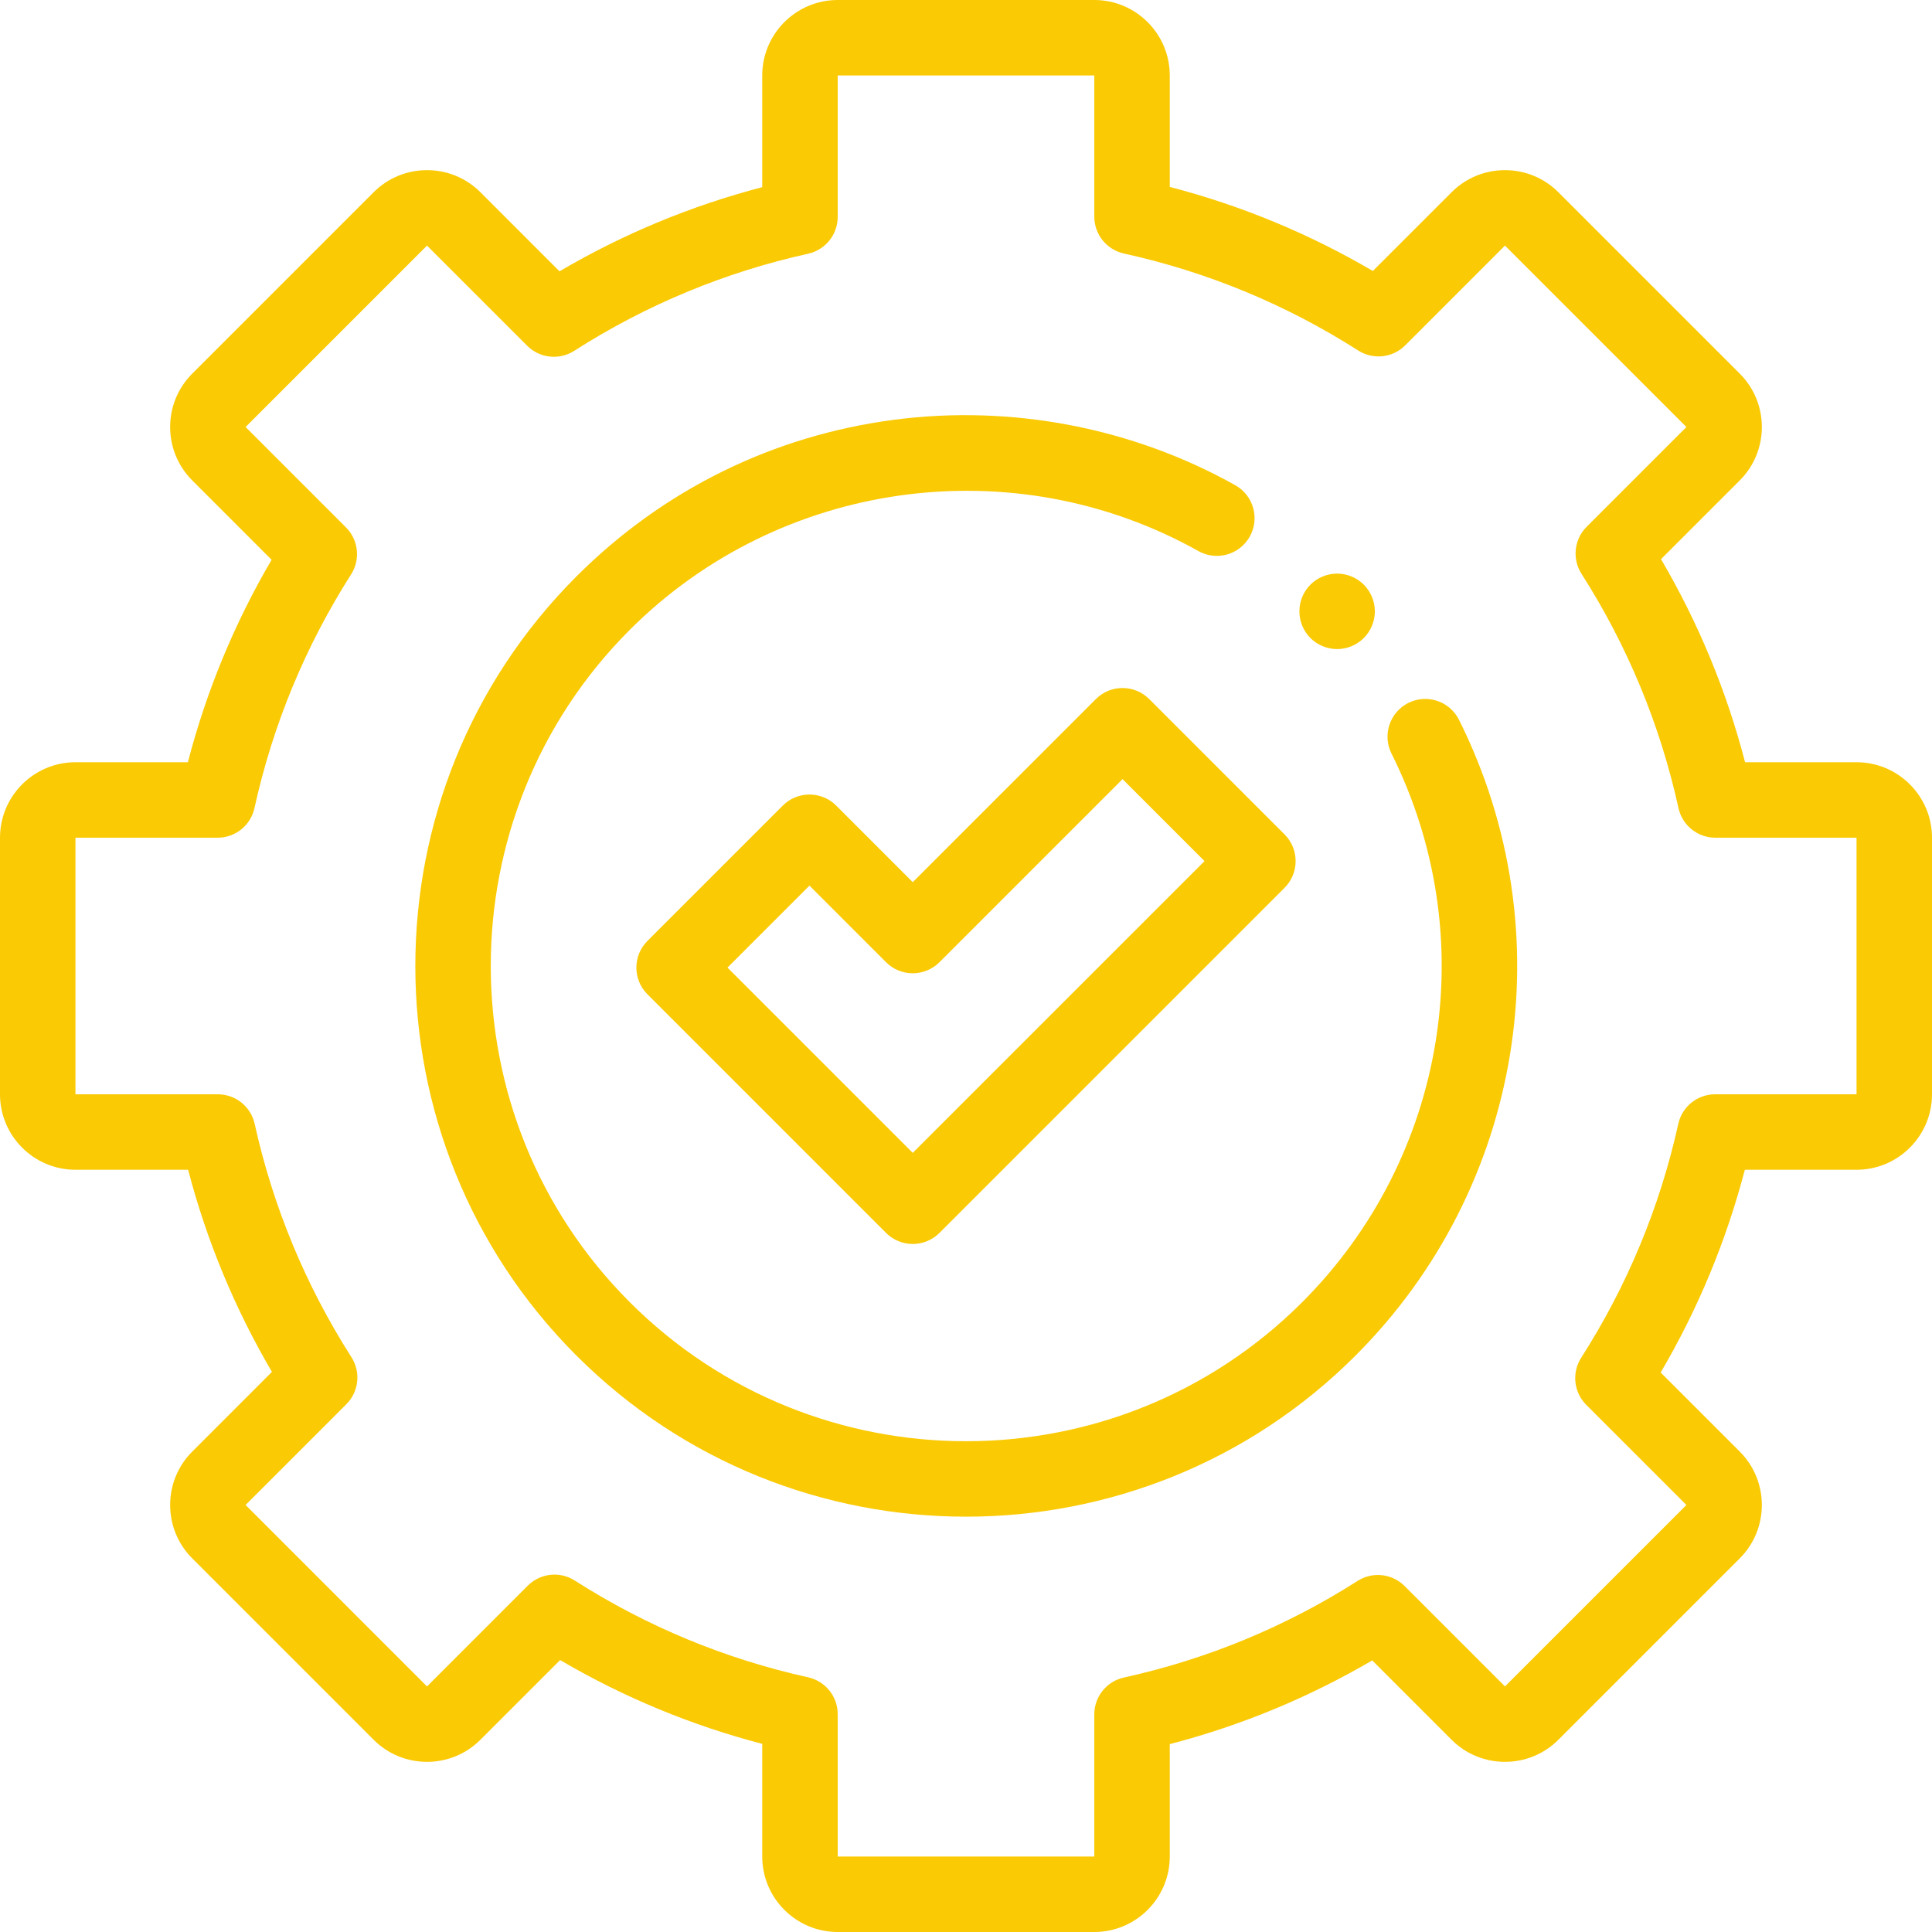 <svg width="512" height="512" viewBox="0 0 512 512" fill="none" xmlns="http://www.w3.org/2000/svg">
<path d="M290 512H222C210.973 512 202 503.027 202 492V462.145C183.184 457.227 165.227 449.781 148.438 439.934L127.309 461.062C119.508 468.859 106.82 468.859 99.023 461.062L50.938 412.977C43.141 405.18 43.141 392.492 50.938 384.695L72.066 363.562C62.219 346.773 54.773 328.816 49.855 310H20C8.973 310 0 301.027 0 290V222C0 210.973 8.973 202 20 202H49.789C54.691 183.152 62.129 165.164 71.977 148.344L50.938 127.305C43.141 119.508 43.141 106.82 50.938 99.023L99.023 50.938C106.82 43.141 119.508 43.141 127.309 50.938L148.273 71.906C165.109 62.012 183.121 54.535 202 49.602V20C202 8.973 210.973 0 222 0H290C301.027 0 310 8.973 310 20V49.535C328.906 54.453 346.953 61.922 363.816 71.812L384.695 50.938C392.492 43.141 405.18 43.141 412.977 50.938L461.062 99.023C468.859 106.82 468.859 119.508 461.062 127.309L440.188 148.184C450.078 165.047 457.547 183.094 462.465 202H492C503.027 202 512 210.973 512 222V290C512 301.027 503.027 310 492 310H462.398C457.465 328.879 449.984 346.891 440.094 363.727L461.059 384.695C468.855 392.492 468.855 405.18 461.059 412.977L412.977 461.062C405.18 468.859 392.492 468.859 384.691 461.062L363.656 440.023C346.832 449.871 328.844 457.309 310 462.211V492C310 503.027 301.027 512 290 512ZM146.938 417.289C148.797 417.289 150.66 417.805 152.316 418.859C171.344 431.008 192.152 439.637 214.16 444.508C218.742 445.523 222 449.582 222 454.273V492H290V454.328C290 449.633 293.266 445.57 297.852 444.562C319.891 439.711 340.73 431.094 359.789 418.953C363.742 416.434 368.918 417 372.234 420.316L398.836 446.918L446.918 398.836L420.375 372.293C417.055 368.973 416.492 363.789 419.023 359.832C431.215 340.77 439.879 319.91 444.766 297.84C445.777 293.258 449.84 290 454.527 290H492V222H454.582C449.887 222 445.824 218.734 444.816 214.148C439.953 192.047 431.305 171.156 419.113 152.062C416.59 148.105 417.156 142.93 420.473 139.609L446.918 113.164L398.836 65.082L372.391 91.527C369.074 94.844 363.895 95.41 359.938 92.887C340.844 80.695 319.953 72.051 297.852 67.184C293.266 66.176 290 62.113 290 57.418V20H222V57.473C222 62.164 218.742 66.223 214.164 67.238C192.09 72.125 171.23 80.785 152.168 92.977C148.215 95.508 143.027 94.945 139.711 91.625L113.164 65.082L65.082 113.164L91.684 139.77C95 143.082 95.566 148.258 93.047 152.211C80.906 171.27 72.289 192.109 67.438 214.148C66.43 218.734 62.367 222 57.672 222H20V290H57.727C62.418 290 66.477 293.262 67.492 297.84C72.363 319.852 80.996 340.656 93.141 359.684C95.664 363.641 95.102 368.82 91.781 372.137L65.082 398.836L113.164 446.922L139.863 420.219C141.797 418.289 144.355 417.289 146.938 417.289V417.289Z" fill="#FACA04"/>
<path d="M255.999 401.934C218.612 401.934 181.226 387.7 152.761 359.239C95.835 302.313 95.835 209.688 152.761 152.762C175.722 129.805 204.835 115.446 236.952 111.243C268.05 107.172 300.155 113.337 327.366 128.594C332.183 131.294 333.897 137.387 331.198 142.204C328.495 147.024 322.401 148.739 317.585 146.036C268.616 118.575 206.651 127.157 166.905 166.907C117.776 216.032 117.776 295.969 166.905 345.098C191.468 369.657 223.737 381.938 255.999 381.942C288.269 381.946 320.53 369.665 345.097 345.098C383.507 306.688 393.019 248.254 368.761 199.696C366.292 194.754 368.296 188.747 373.237 186.278C378.175 183.809 384.183 185.817 386.651 190.758C414.761 247.024 403.745 314.735 359.237 359.239C330.772 387.7 293.386 401.934 255.999 401.934V401.934Z" fill="#FACA04"/>
<path d="M354.352 172.012C351.711 172.012 349.141 170.949 347.27 169.078C345.41 167.219 344.352 164.648 344.352 162.012C344.352 159.379 345.41 156.801 347.27 154.941C349.129 153.078 351.711 152.012 354.352 152.012C356.98 152.012 359.559 153.078 361.422 154.941C363.281 156.801 364.352 159.379 364.352 162.012C364.352 164.648 363.281 167.219 361.422 169.078C359.551 170.949 356.98 172.012 354.352 172.012Z" fill="#FACA04"/>
<path d="M241.887 329.668C239.234 329.668 236.691 328.613 234.816 326.738L171.578 263.496C167.672 259.594 167.672 253.262 171.578 249.355L207.445 213.484C209.32 211.609 211.863 210.559 214.516 210.559C217.168 210.559 219.715 211.609 221.59 213.484L241.887 233.785L290.414 185.262C294.316 181.355 300.648 181.355 304.555 185.262L340.426 221.133C344.328 225.035 344.328 231.367 340.426 235.273L248.961 326.738C247.082 328.613 244.539 329.668 241.887 329.668V329.668ZM192.789 256.426L241.887 305.523L319.211 228.203L297.484 206.477L248.961 255C247.086 256.875 244.539 257.93 241.887 257.93C239.234 257.93 236.691 256.875 234.816 255L214.516 234.699L192.789 256.426Z" fill="#FACA04"/>
</svg>
